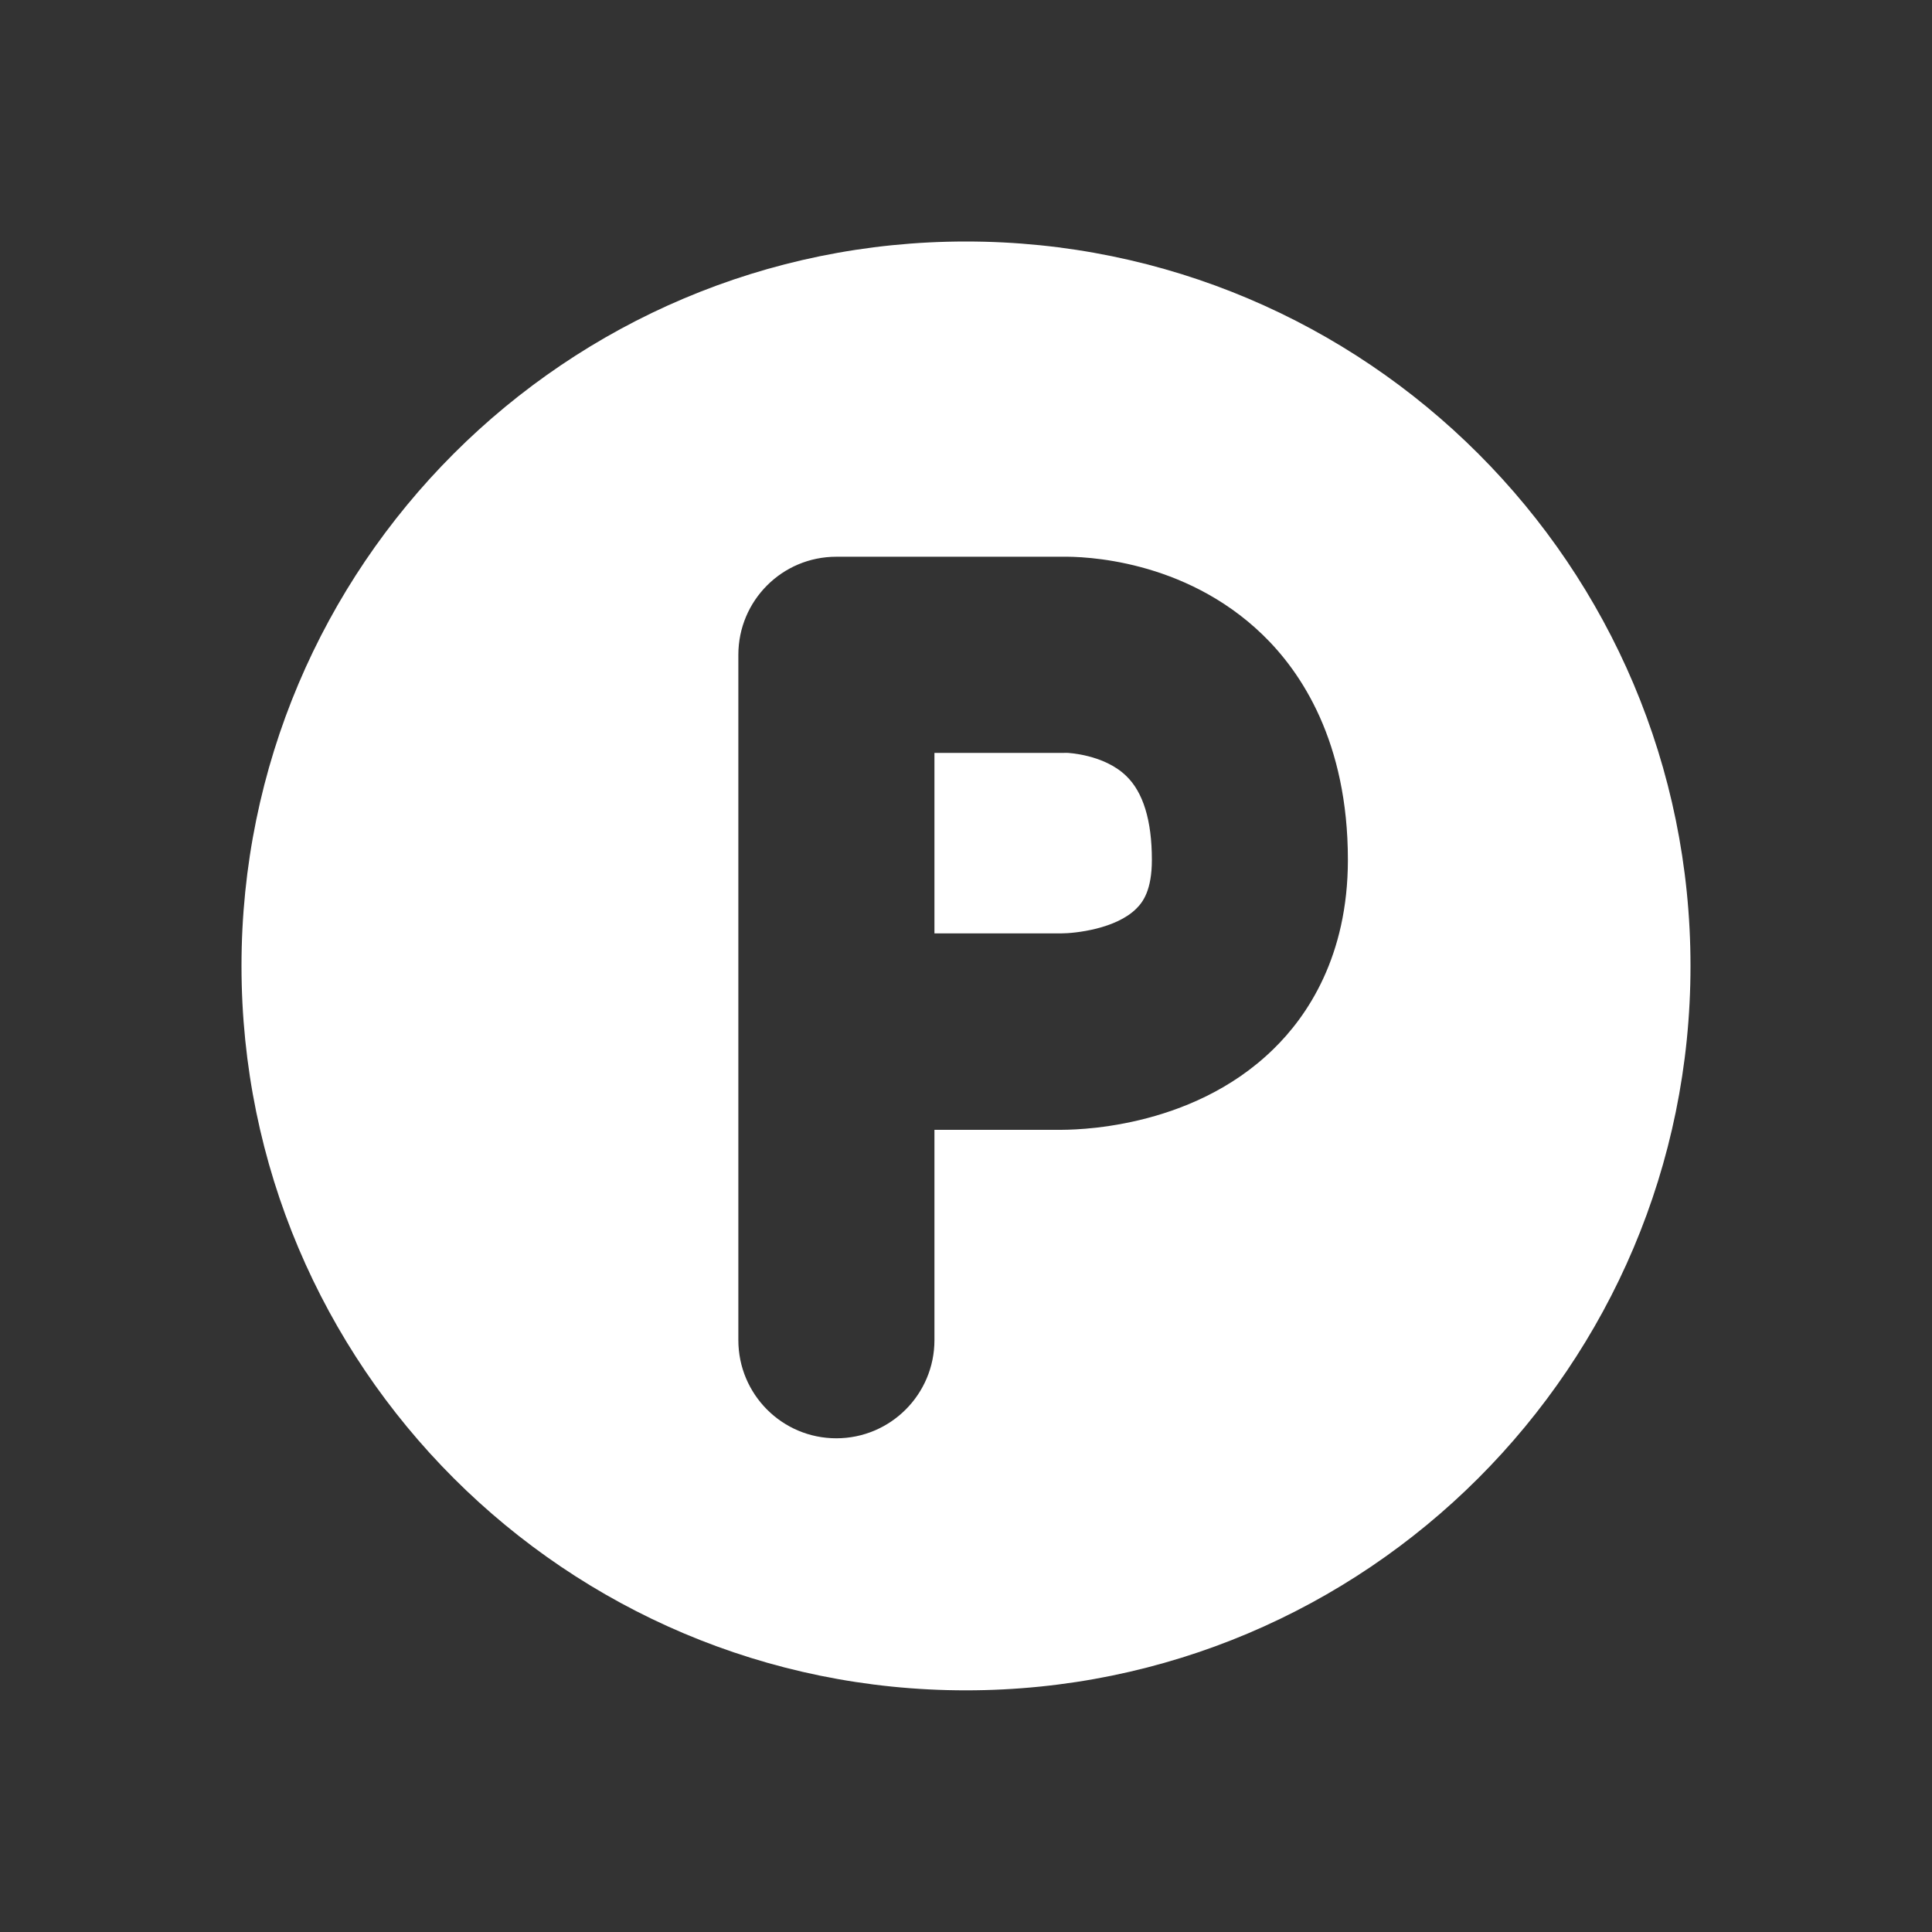 <svg width="24" height="24" viewBox="0 0 24 24" fill="none" xmlns="http://www.w3.org/2000/svg">
<rect x="0" y="0" width="24" height="24" fill="#333333" stroke="none"/>
<path fill-rule="evenodd" clip-rule="evenodd" d="M13.146 14.035C13.312 14.036 14.783 14.044 15.816 13.035C16.241 12.623 16.744 11.878 16.744 10.681C16.744 9.216 16.167 8.349 15.681 7.881C14.706 6.942 13.456 6.911 13.191 6.916H10.389C9.716 6.916 9.172 7.461 9.172 8.135V16.647C9.172 17.321 9.716 17.867 10.389 17.867C11.062 17.867 11.608 17.321 11.608 16.647V14.035H13.146ZM3 11.999C3 7.029 7.03 3 11.999 3C16.97 3 21 7.029 21 11.999C21 16.971 16.97 20.998 11.999 20.998C7.03 20.998 3 16.971 3 11.999ZM13.203 9.353C13.22 9.353 13.235 9.353 13.251 9.352C13.259 9.352 13.713 9.37 13.989 9.638C14.2 9.839 14.309 10.191 14.309 10.681C14.309 11.055 14.2 11.204 14.117 11.286C13.865 11.539 13.358 11.595 13.179 11.595H13.176H11.608V9.353H13.203Z" fill="white"/>
</svg>
